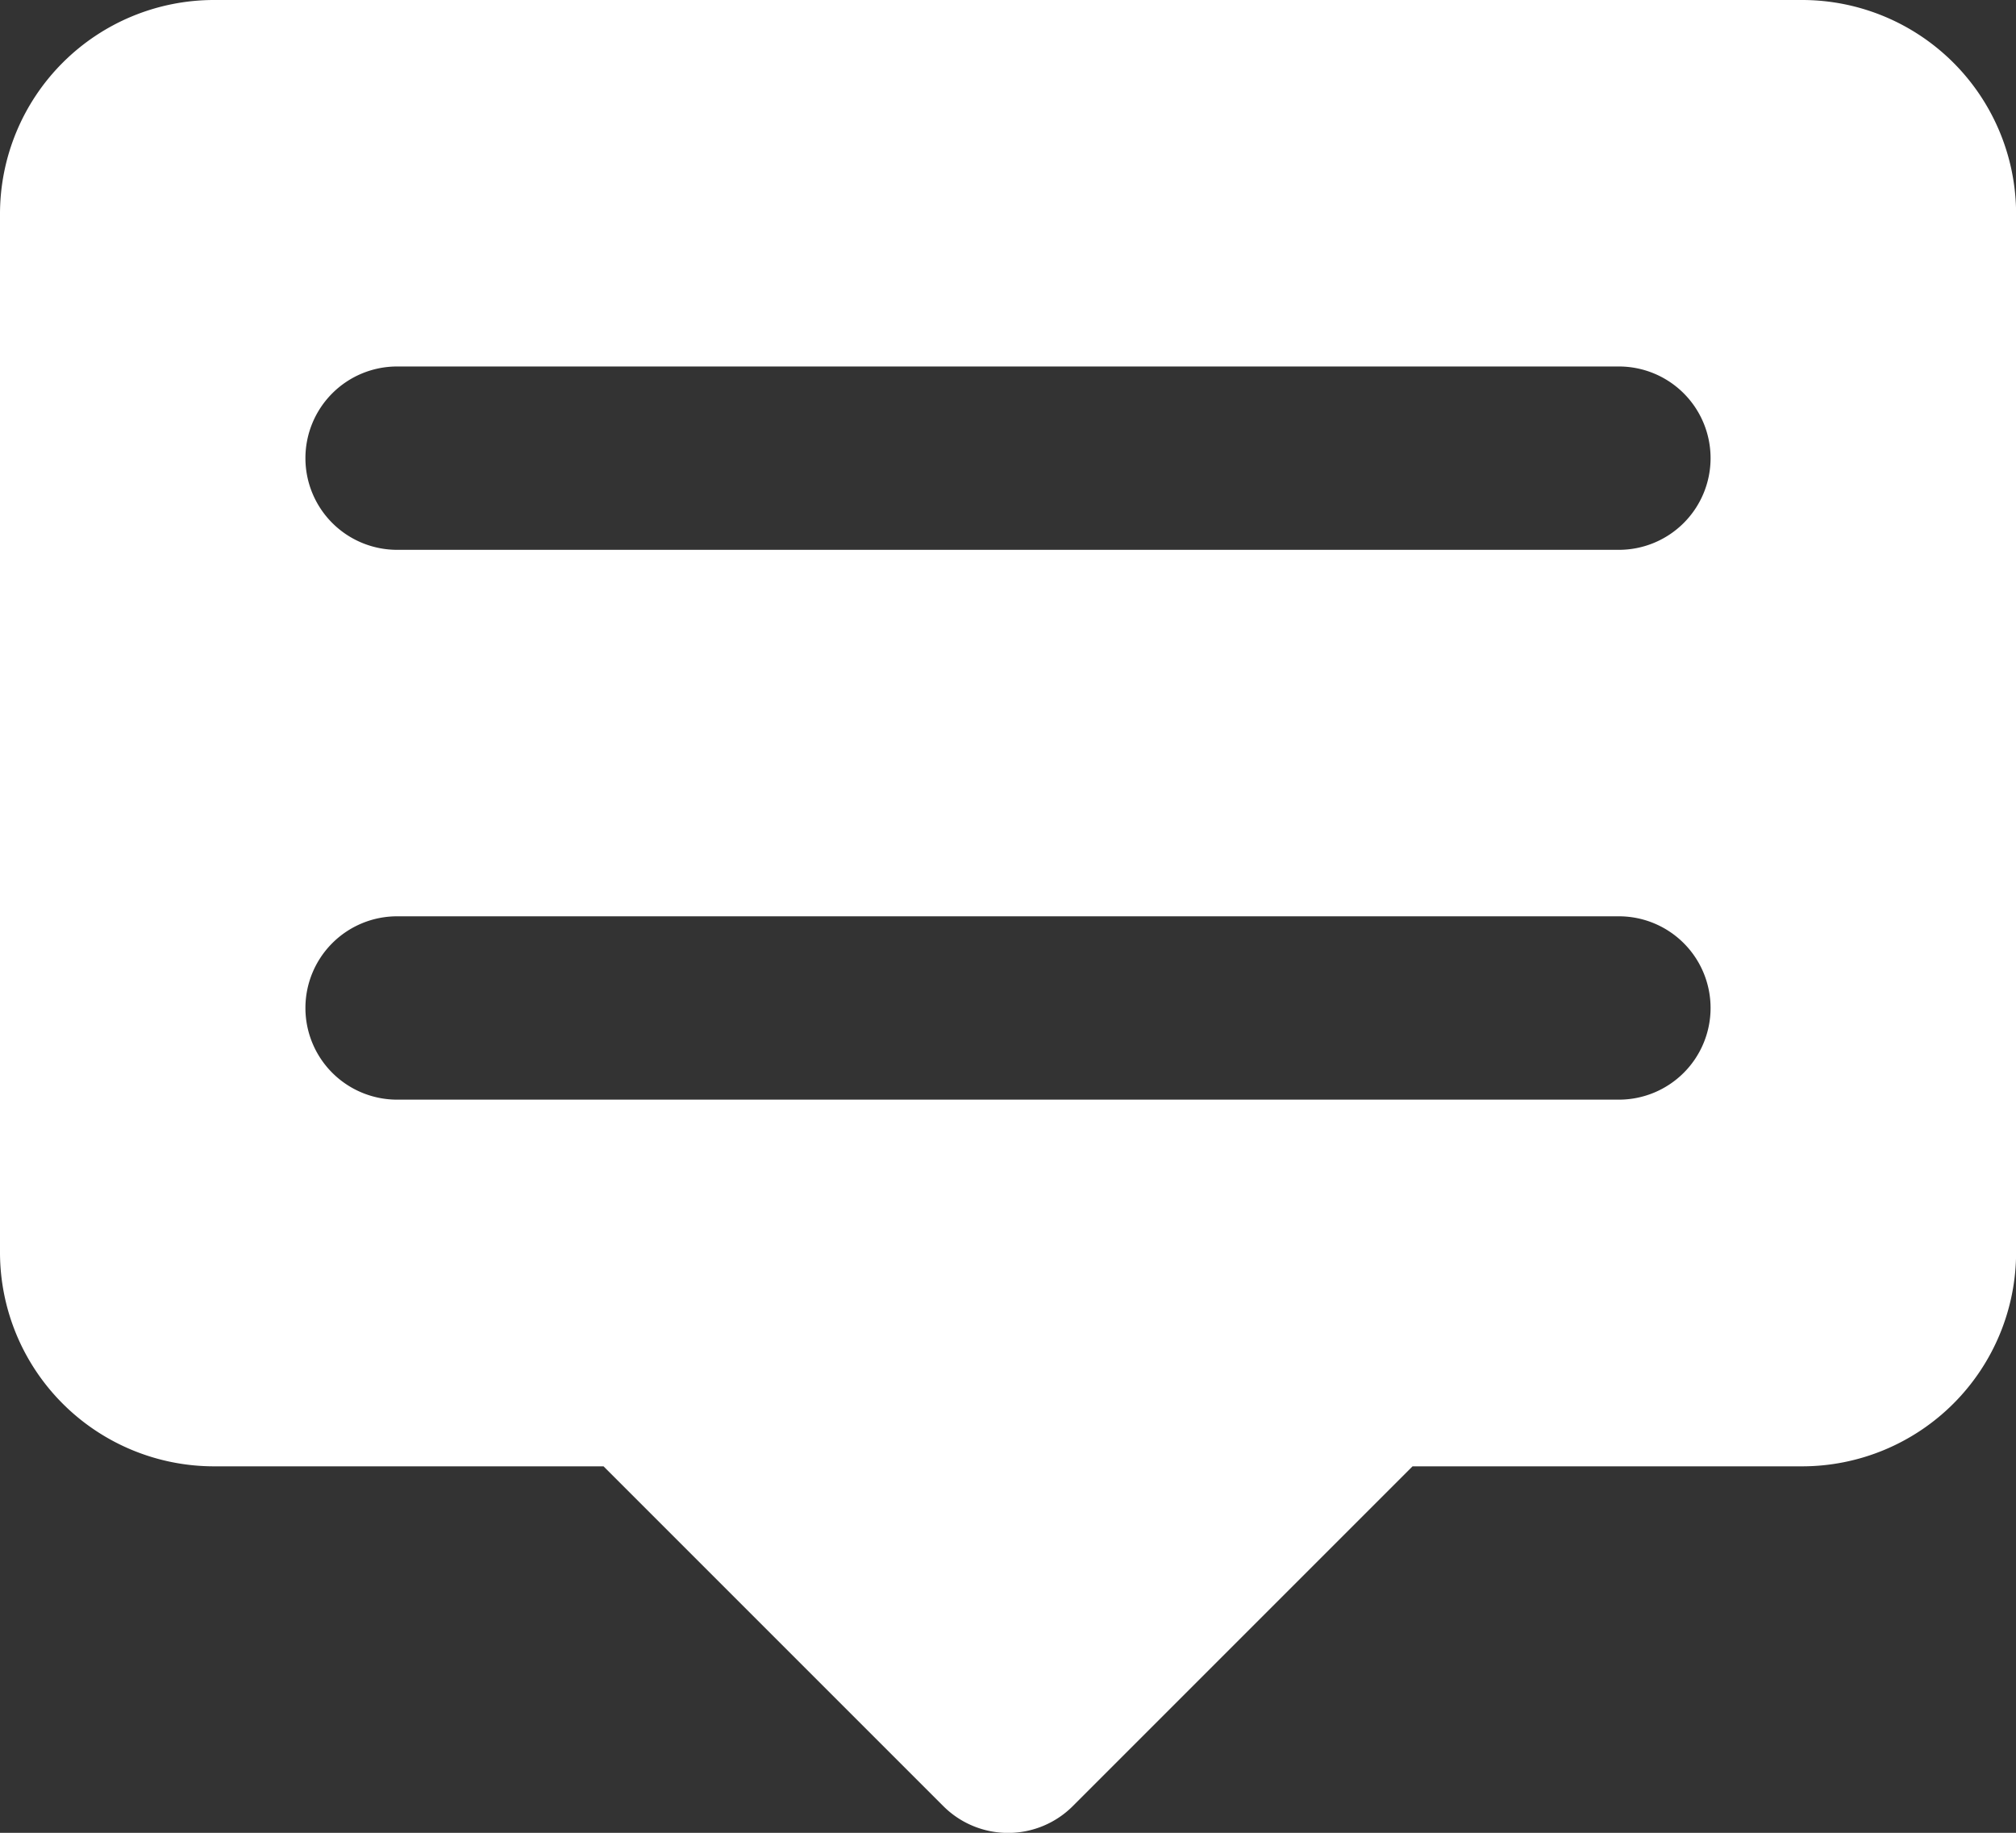 <svg xmlns="http://www.w3.org/2000/svg" width="20.409" height="18.554" viewBox="0 0 20.409 18.554">
  <rect x="0" y="0" width="20.409" height="18.554" fill="#333333" stroke="none"/>
  <path id="Tracé_921" data-name="Tracé 921" d="M145.745-111.5h-16.08a2.167,2.167,0,0,0-2.165,2.165v10.514a2.167,2.167,0,0,0,2.165,2.165h3.945l3.439,3.439a.927.927,0,0,0,1.312,0l3.439-3.439h3.945a2.167,2.167,0,0,0,2.165-2.165v-10.514A2.167,2.167,0,0,0,145.745-111.5Zm-1.855,11.132H131.52a.928.928,0,0,1-.928-.928.928.928,0,0,1,.928-.928h12.369a.928.928,0,0,1,.928.928A.928.928,0,0,1,143.889-100.368Zm0-5.566H131.52a.928.928,0,0,1-.928-.928.928.928,0,0,1,.928-.928h12.369a.928.928,0,0,1,.928.928A.928.928,0,0,1,143.889-105.934Z" transform="translate(-127.5 111.5)" fill="#fff"/>
</svg>

